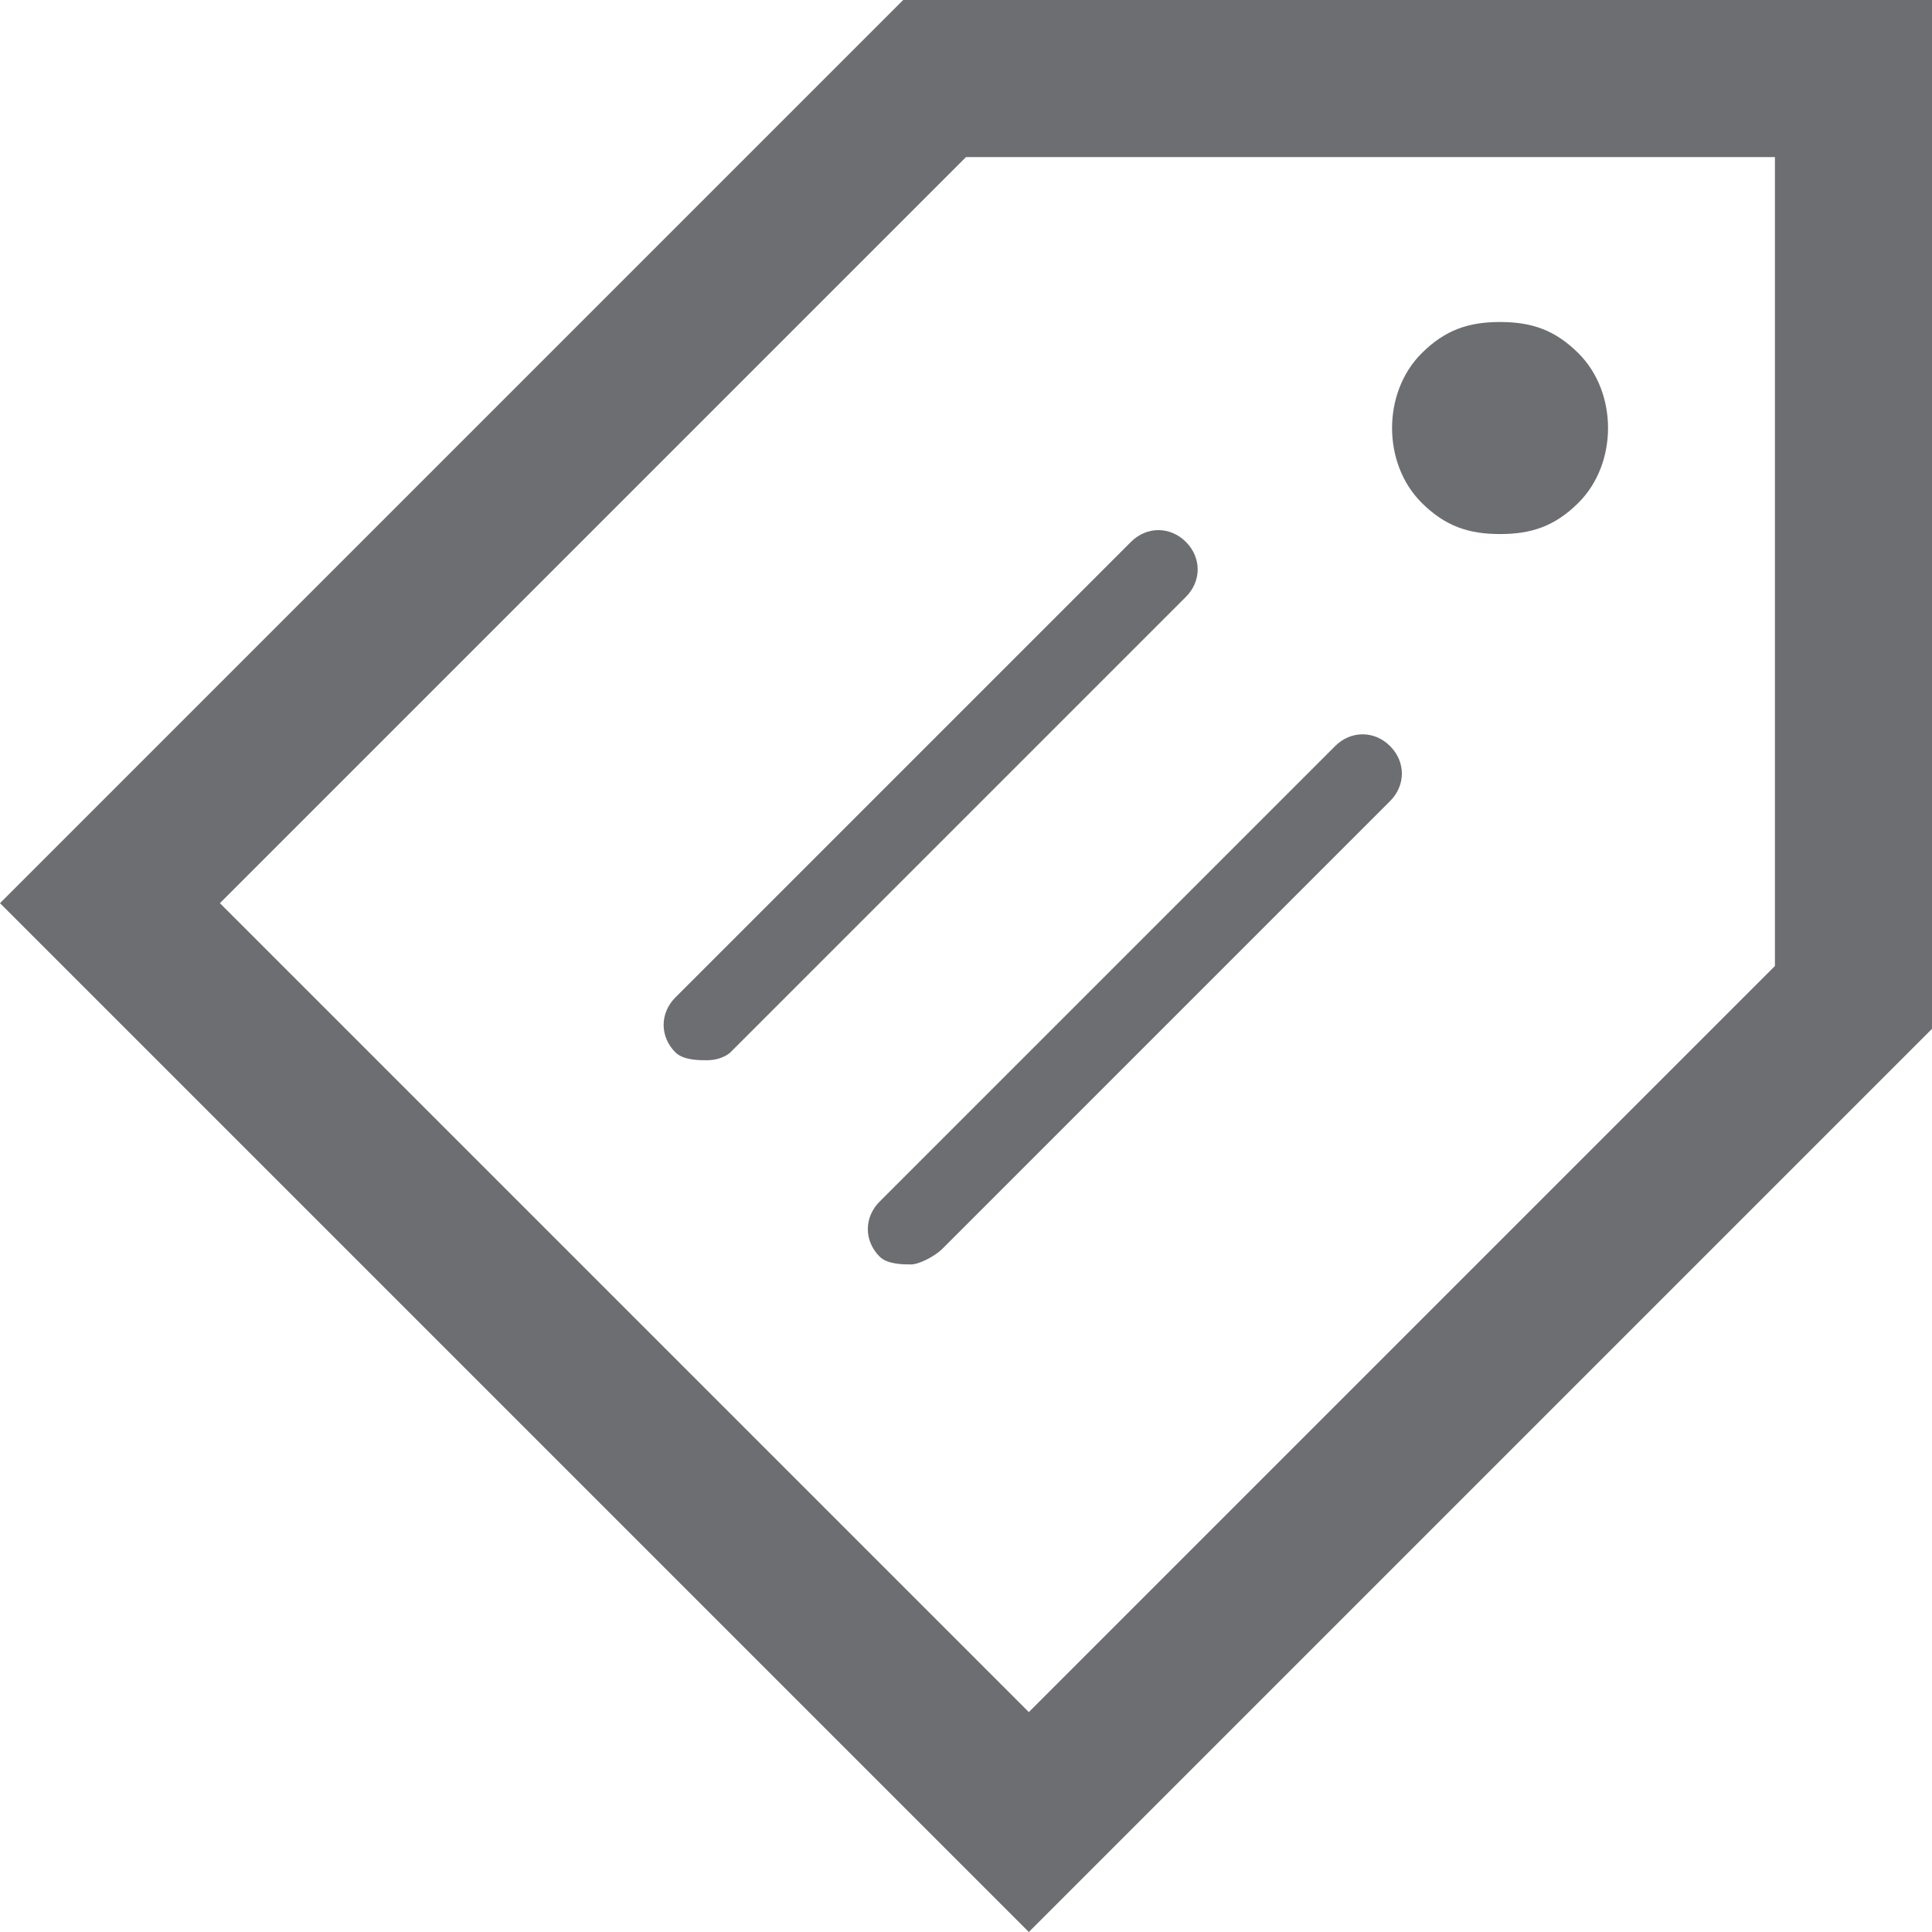 <?xml version="1.0" encoding="utf-8"?>
<!-- Generator: Adobe Illustrator 21.0.0, SVG Export Plug-In . SVG Version: 6.00 Build 0)  -->
<svg version="1.1" id="Layer_1" xmlns="http://www.w3.org/2000/svg" xmlns:xlink="http://www.w3.org/1999/xlink" x="0px" y="0px"
	 viewBox="0 0 24.6 24.6" style="enable-background:new 0 0 24.6 24.6;" xml:space="preserve">
<style type="text/css">
	.st0{fill:#6D6E71;}
</style>
<g id="XMLID_9_">
	<g>
		<g id="XMLID_79_">
			<path id="XMLID_80_" class="st0" d="M13.1,24.6L0,11.5L11.5,0h13.1v13.1L13.1,24.6L13.1,24.6z M2.8,11.5l10.3,10.3l9.5-9.5V2
				H12.3L2.8,11.5L2.8,11.5z"/>
		</g>
		<g id="XMLID_74_">
			<g id="XMLID_77_">
				<path id="XMLID_78_" class="st0" d="M9,13.5c-0.1,0-0.3,0-0.4-0.1c-0.2-0.2-0.2-0.5,0-0.7l5.8-5.8c0.2-0.2,0.5-0.2,0.7,0
					s0.2,0.5,0,0.7l-5.8,5.8C9.3,13.4,9.2,13.5,9,13.5L9,13.5z"/>
			</g>
			<g id="XMLID_75_">
				<path id="XMLID_76_" class="st0" d="M11.6,16.1c-0.1,0-0.3,0-0.4-0.1c-0.2-0.2-0.2-0.5,0-0.7L17,9.5c0.2-0.2,0.5-0.2,0.7,0
					c0.2,0.2,0.2,0.5,0,0.7L12,15.9C11.9,16,11.7,16.1,11.6,16.1L11.6,16.1z"/>
			</g>
		</g>
		<path id="XMLID_73_" class="st0" d="M19.1,4.1c-0.4,0-0.7,0.1-1,0.4c-0.5,0.5-0.5,1.4,0,1.9c0.3,0.3,0.6,0.4,1,0.4
			c0.4,0,0.7-0.1,1-0.4c0.5-0.5,0.5-1.4,0-1.9C19.8,4.2,19.5,4.1,19.1,4.1L19.1,4.1z"/>
	</g>
</g>
</svg>
